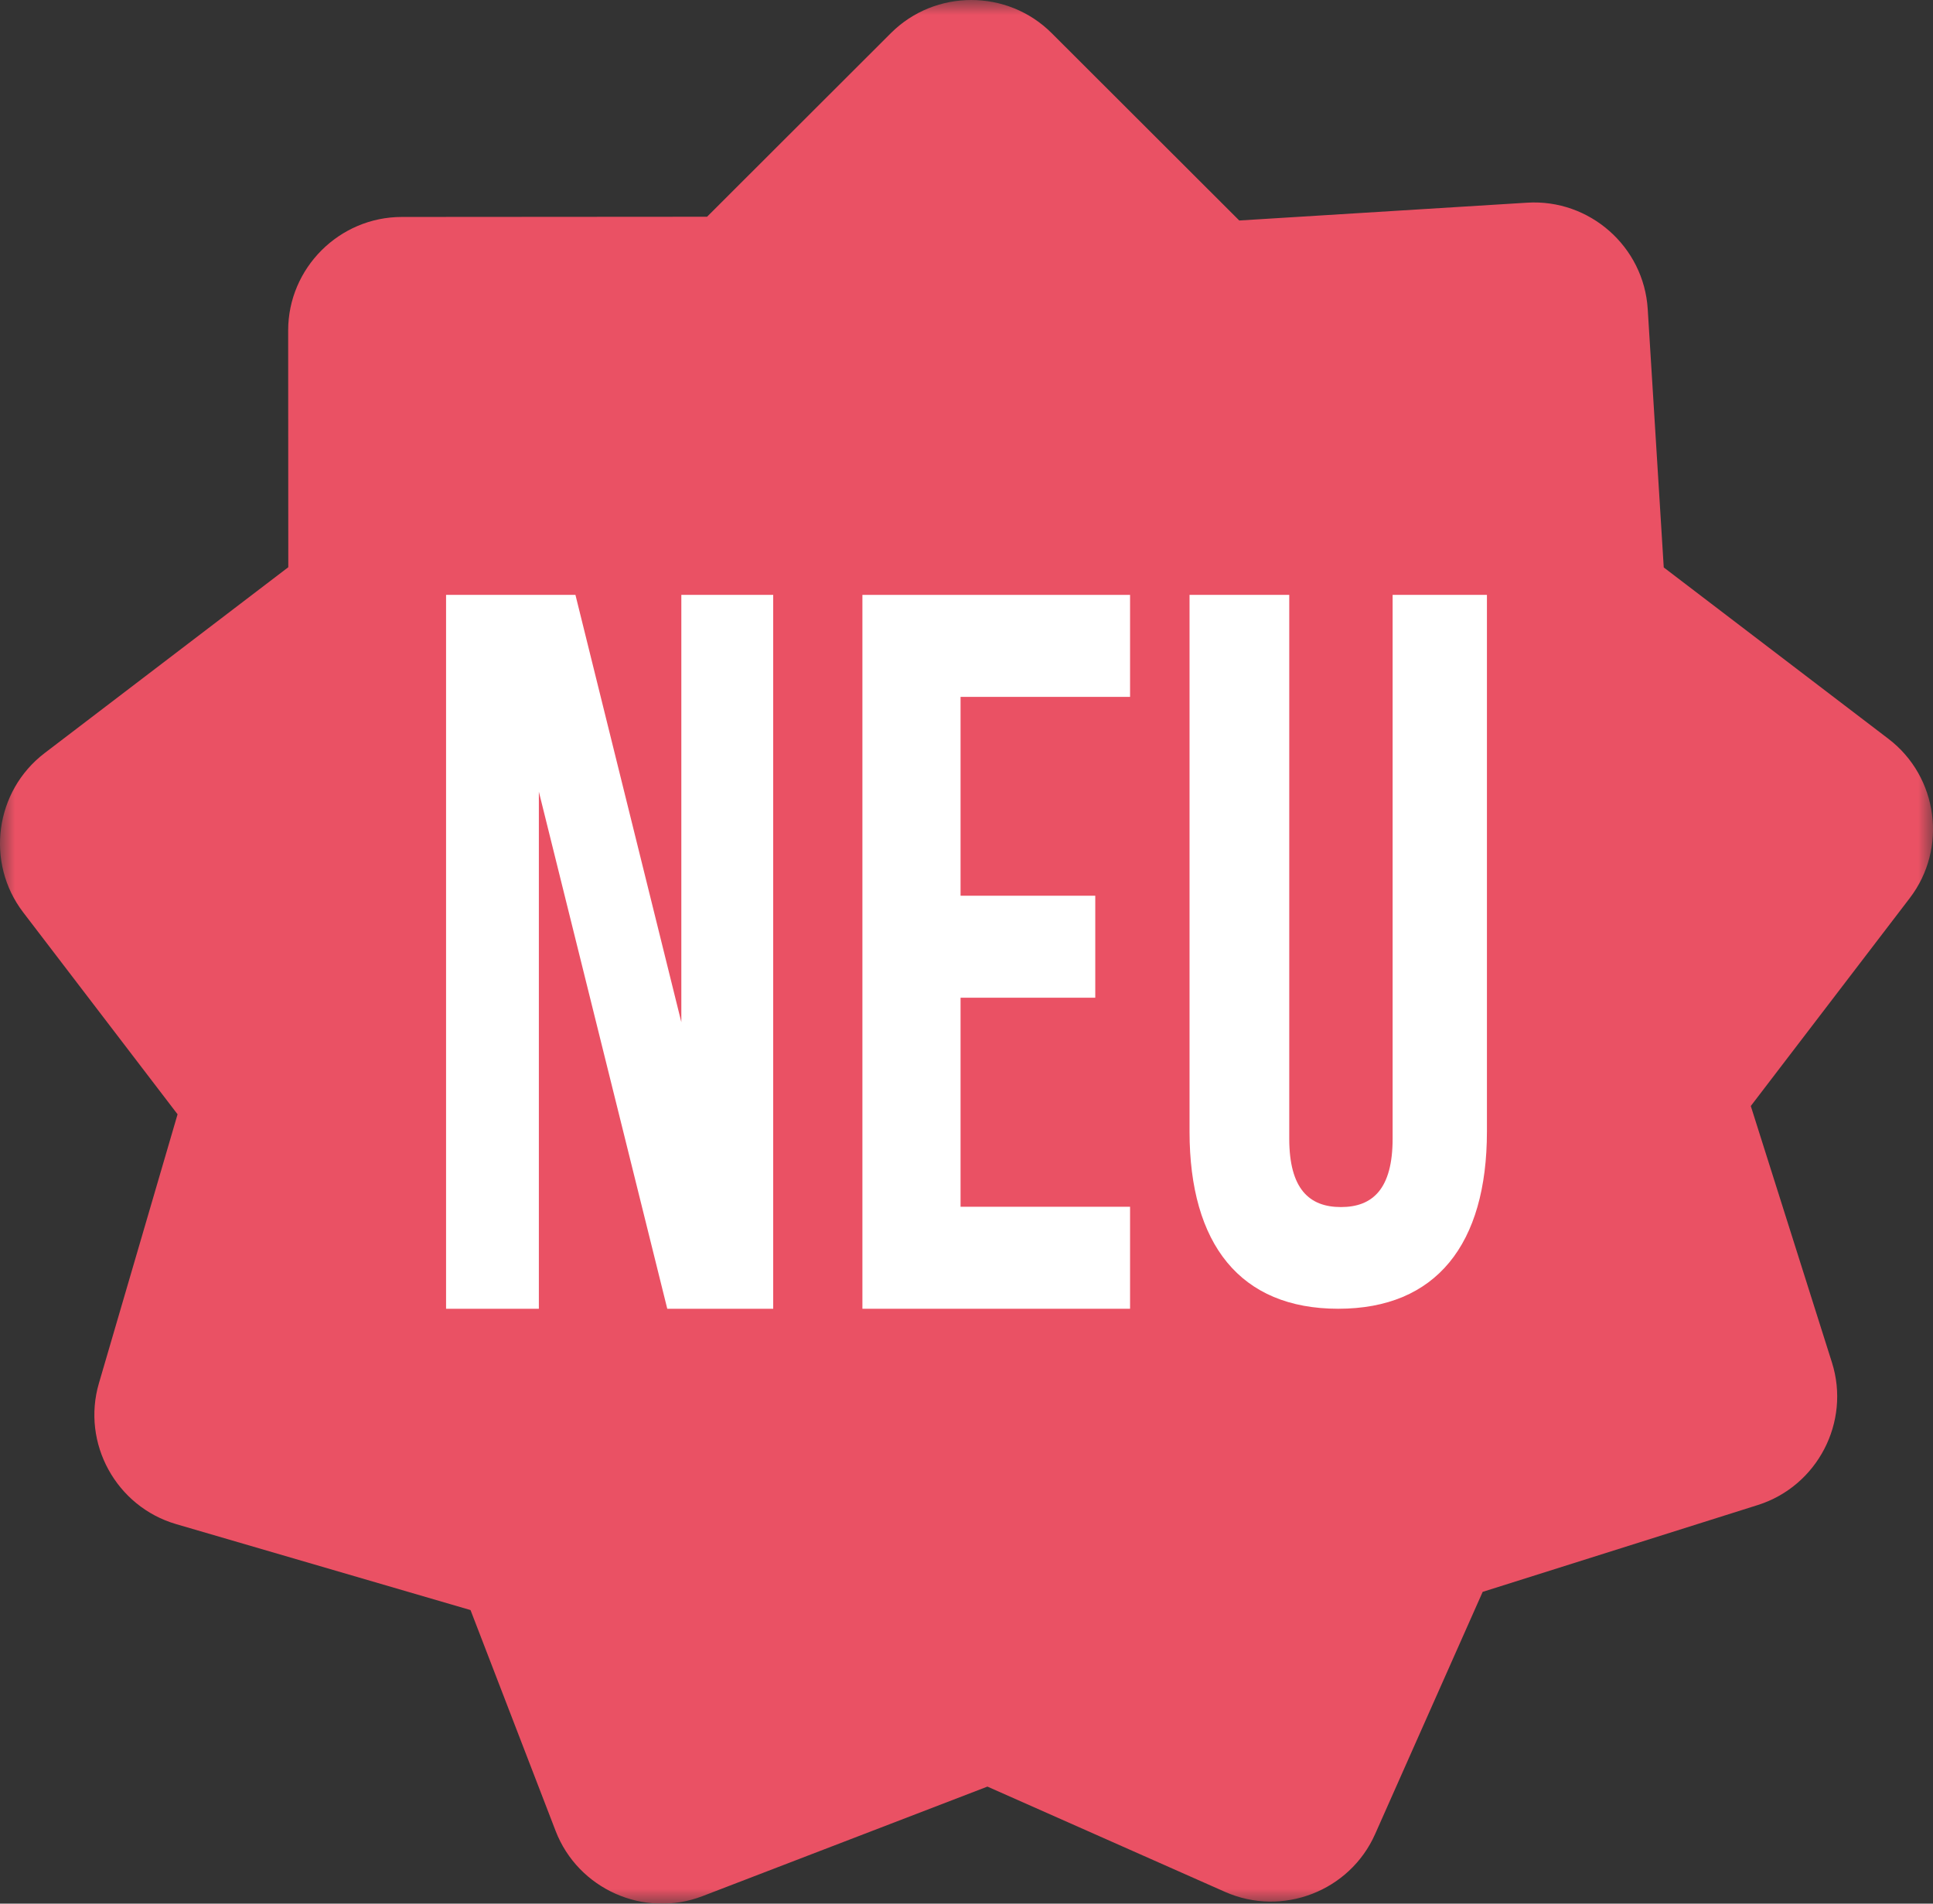 <?xml version="1.0" encoding="UTF-8"?>
<svg width="65px" height="64px" viewBox="0 0 65 64" version="1.1" xmlns="http://www.w3.org/2000/svg" xmlns:xlink="http://www.w3.org/1999/xlink">
    <rect x="0" y="0" width="65" height="64" fill="#333333" stroke="none"/>
    <title>NEU_Stoerer</title>
    <defs>
        <polygon id="path-1" points="0 0 65 0 65 64 0 64"></polygon>
    </defs>
    <g id="Monats-Highlights-Übersicht" stroke="none" stroke-width="1" fill="none" fill-rule="evenodd">
        <g id="Assets_MH53" transform="translate(-657, -1383)">
            <g id="NEU_Stoerer" transform="translate(657, 1383)">
                <g id="Group-3">
                    <mask id="mask-2" fill="white">
                        <use xlink:href="#path-1"></use>
                    </mask>
                    <g id="Clip-2"></g>
                    <path d="M63.501,24.839 L55.946,19.077 L55.407,10.39 C55.277,8.293 53.454,6.685 51.355,6.814 L41.672,7.413 L35.364,1.114 C33.877,-0.371 31.444,-0.371 29.957,1.114 L23.776,7.287 L13.511,7.294 C11.408,7.295 9.688,9.014 9.69,11.114 L9.694,19.07 L1.499,25.32 C-0.172,26.595 -0.496,29.004 0.78,30.673 L5.971,37.462 L3.326,46.505 C2.736,48.521 3.906,50.652 5.924,51.241 L15.822,54.13 L18.683,61.554 C19.438,63.514 21.662,64.501 23.624,63.747 L33.204,60.065 L41.195,63.605 C43.117,64.456 45.388,63.583 46.24,61.662 L49.857,53.518 L59.108,50.599 C61.113,49.966 62.235,47.809 61.602,45.807 L58.873,37.184 L64.22,30.192 C65.496,28.522 65.172,26.113 63.501,24.839" id="Fill-1" fill="#EA5164" mask="url(#mask-2)"></path>
                </g>
                <polygon id="Fill-4" fill="#FFFFFF" points="18.12 26.617 18.12 44 15 44 15 20 19.35 20 22.911 34.366 22.911 20 26 20 26 44 22.438 44"></polygon>
                <polygon id="Fill-5" fill="#FFFFFF" points="32.3 30.114 36.83 30.114 36.83 33.543 32.3 33.543 32.3 40.571 38 40.571 38 44 29 44 29 20 38 20 38 23.429 32.3 23.429"></polygon>
                <path d="M43.353,20 L43.353,38.279 C43.353,39.972 44.025,40.581 45.092,40.581 C46.158,40.581 46.829,39.972 46.829,38.279 L46.829,20 L50,20 L50,38.042 C50,41.834 48.293,44 45,44 C41.707,44 40,41.834 40,38.042 L40,20 L43.353,20 Z" id="Fill-6" fill="#FFFFFF"></path>
            </g>
        </g>
    </g>
</svg>
